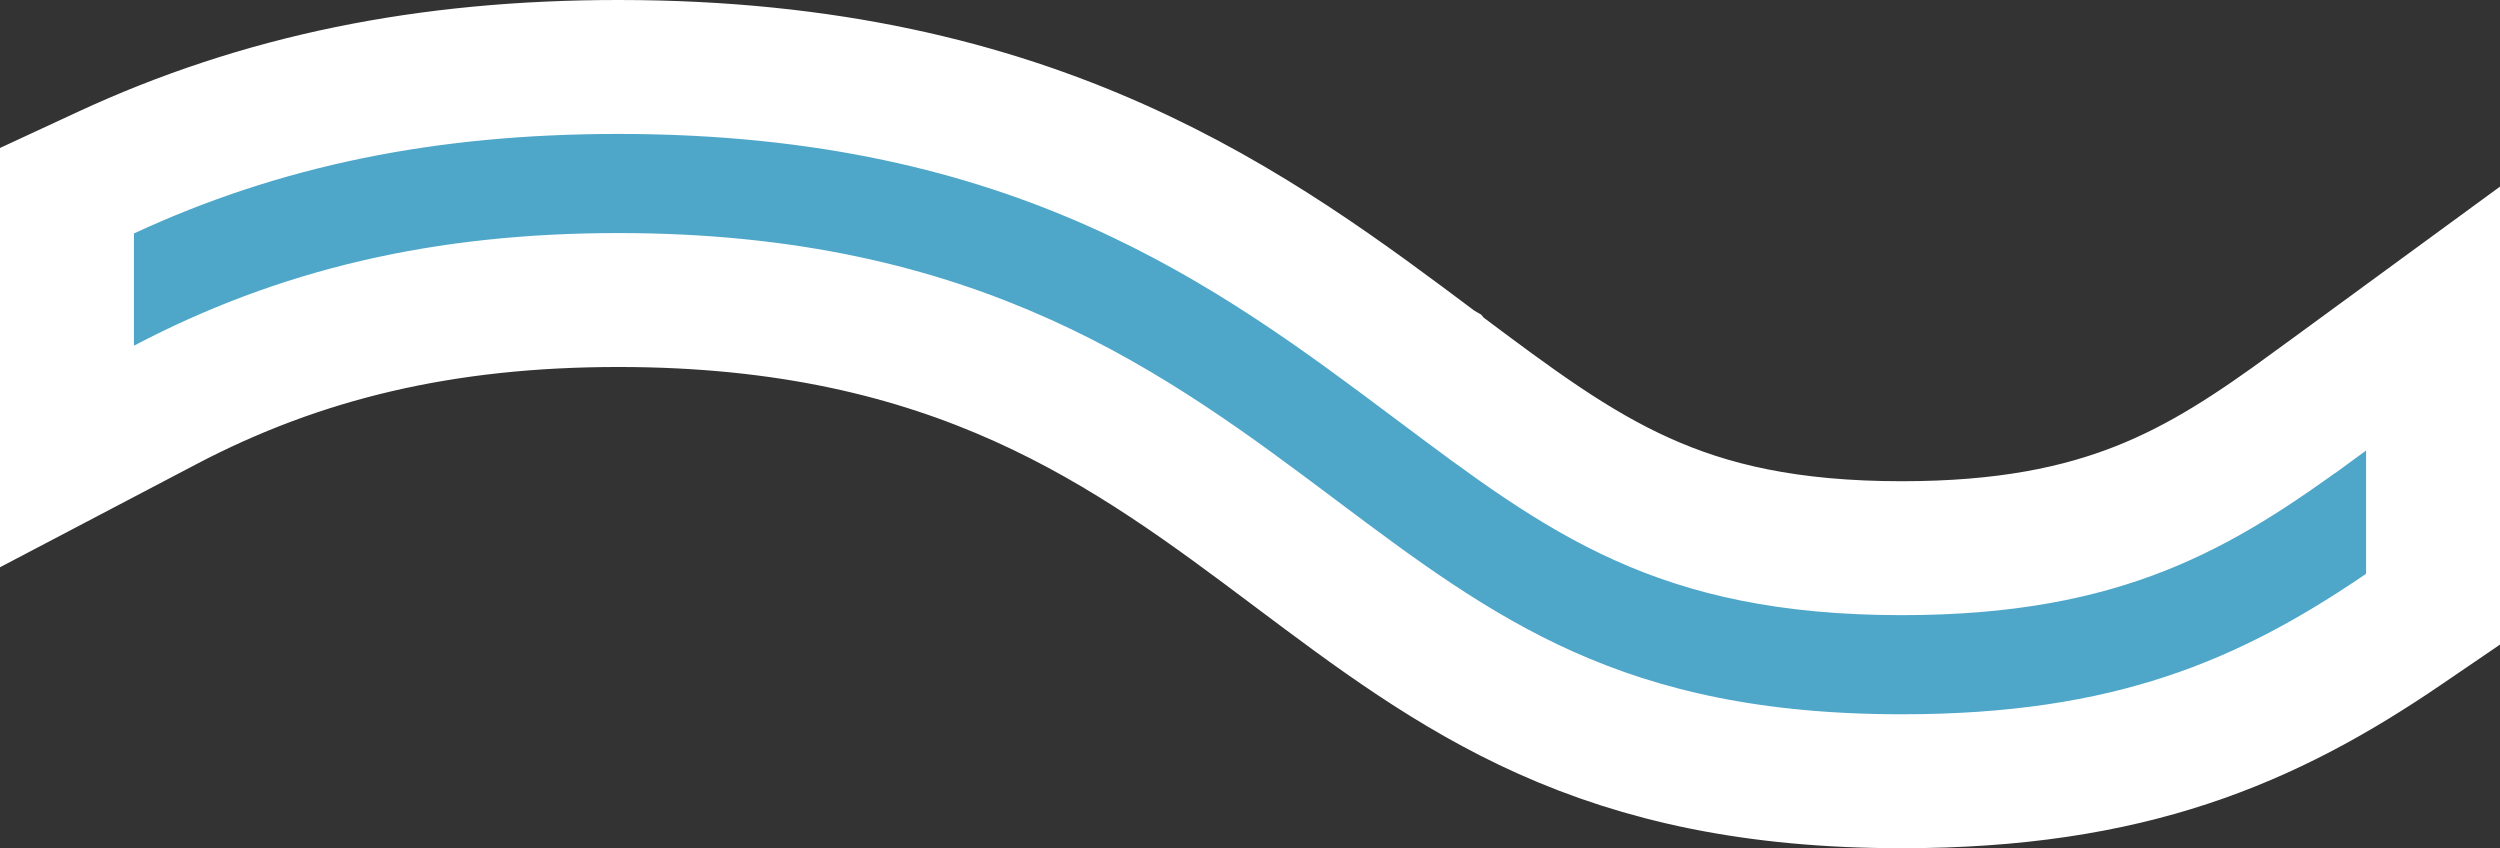<?xml version="1.0" encoding="UTF-8"?> <svg xmlns="http://www.w3.org/2000/svg" width="112" height="38" viewBox="0 0 112 38" fill="none"><rect x="0" y="0" width="112" height="38" fill="#333333" stroke="none"/><path d="M109 20.183V14.272L104.229 17.762L103.643 18.191L103.642 18.191C100.995 20.128 98.675 21.675 95.906 22.773C93.168 23.859 89.844 24.559 85.206 24.559C80.091 24.559 76.556 23.711 73.555 22.357C70.47 20.966 67.819 18.993 64.388 16.42L64.387 16.419L64.382 16.416C56.229 10.303 46.487 3 27.703 3C19.108 3 11.706 4.505 4.737 7.738L3 8.544V10.46L3 15.486V20.45L7.395 18.143C13.436 14.97 19.883 13.441 27.703 13.441C42.889 13.441 50.643 19.248 57.946 24.723L58.067 24.814C61.587 27.454 65.043 30.046 69.244 31.927C73.568 33.863 78.556 35 85.206 35C95.383 35 101.55 32.373 107.69 28.185L109 27.292V25.707V20.183Z" fill="#4EA6C9" stroke="white" stroke-width="6"></path></svg> 